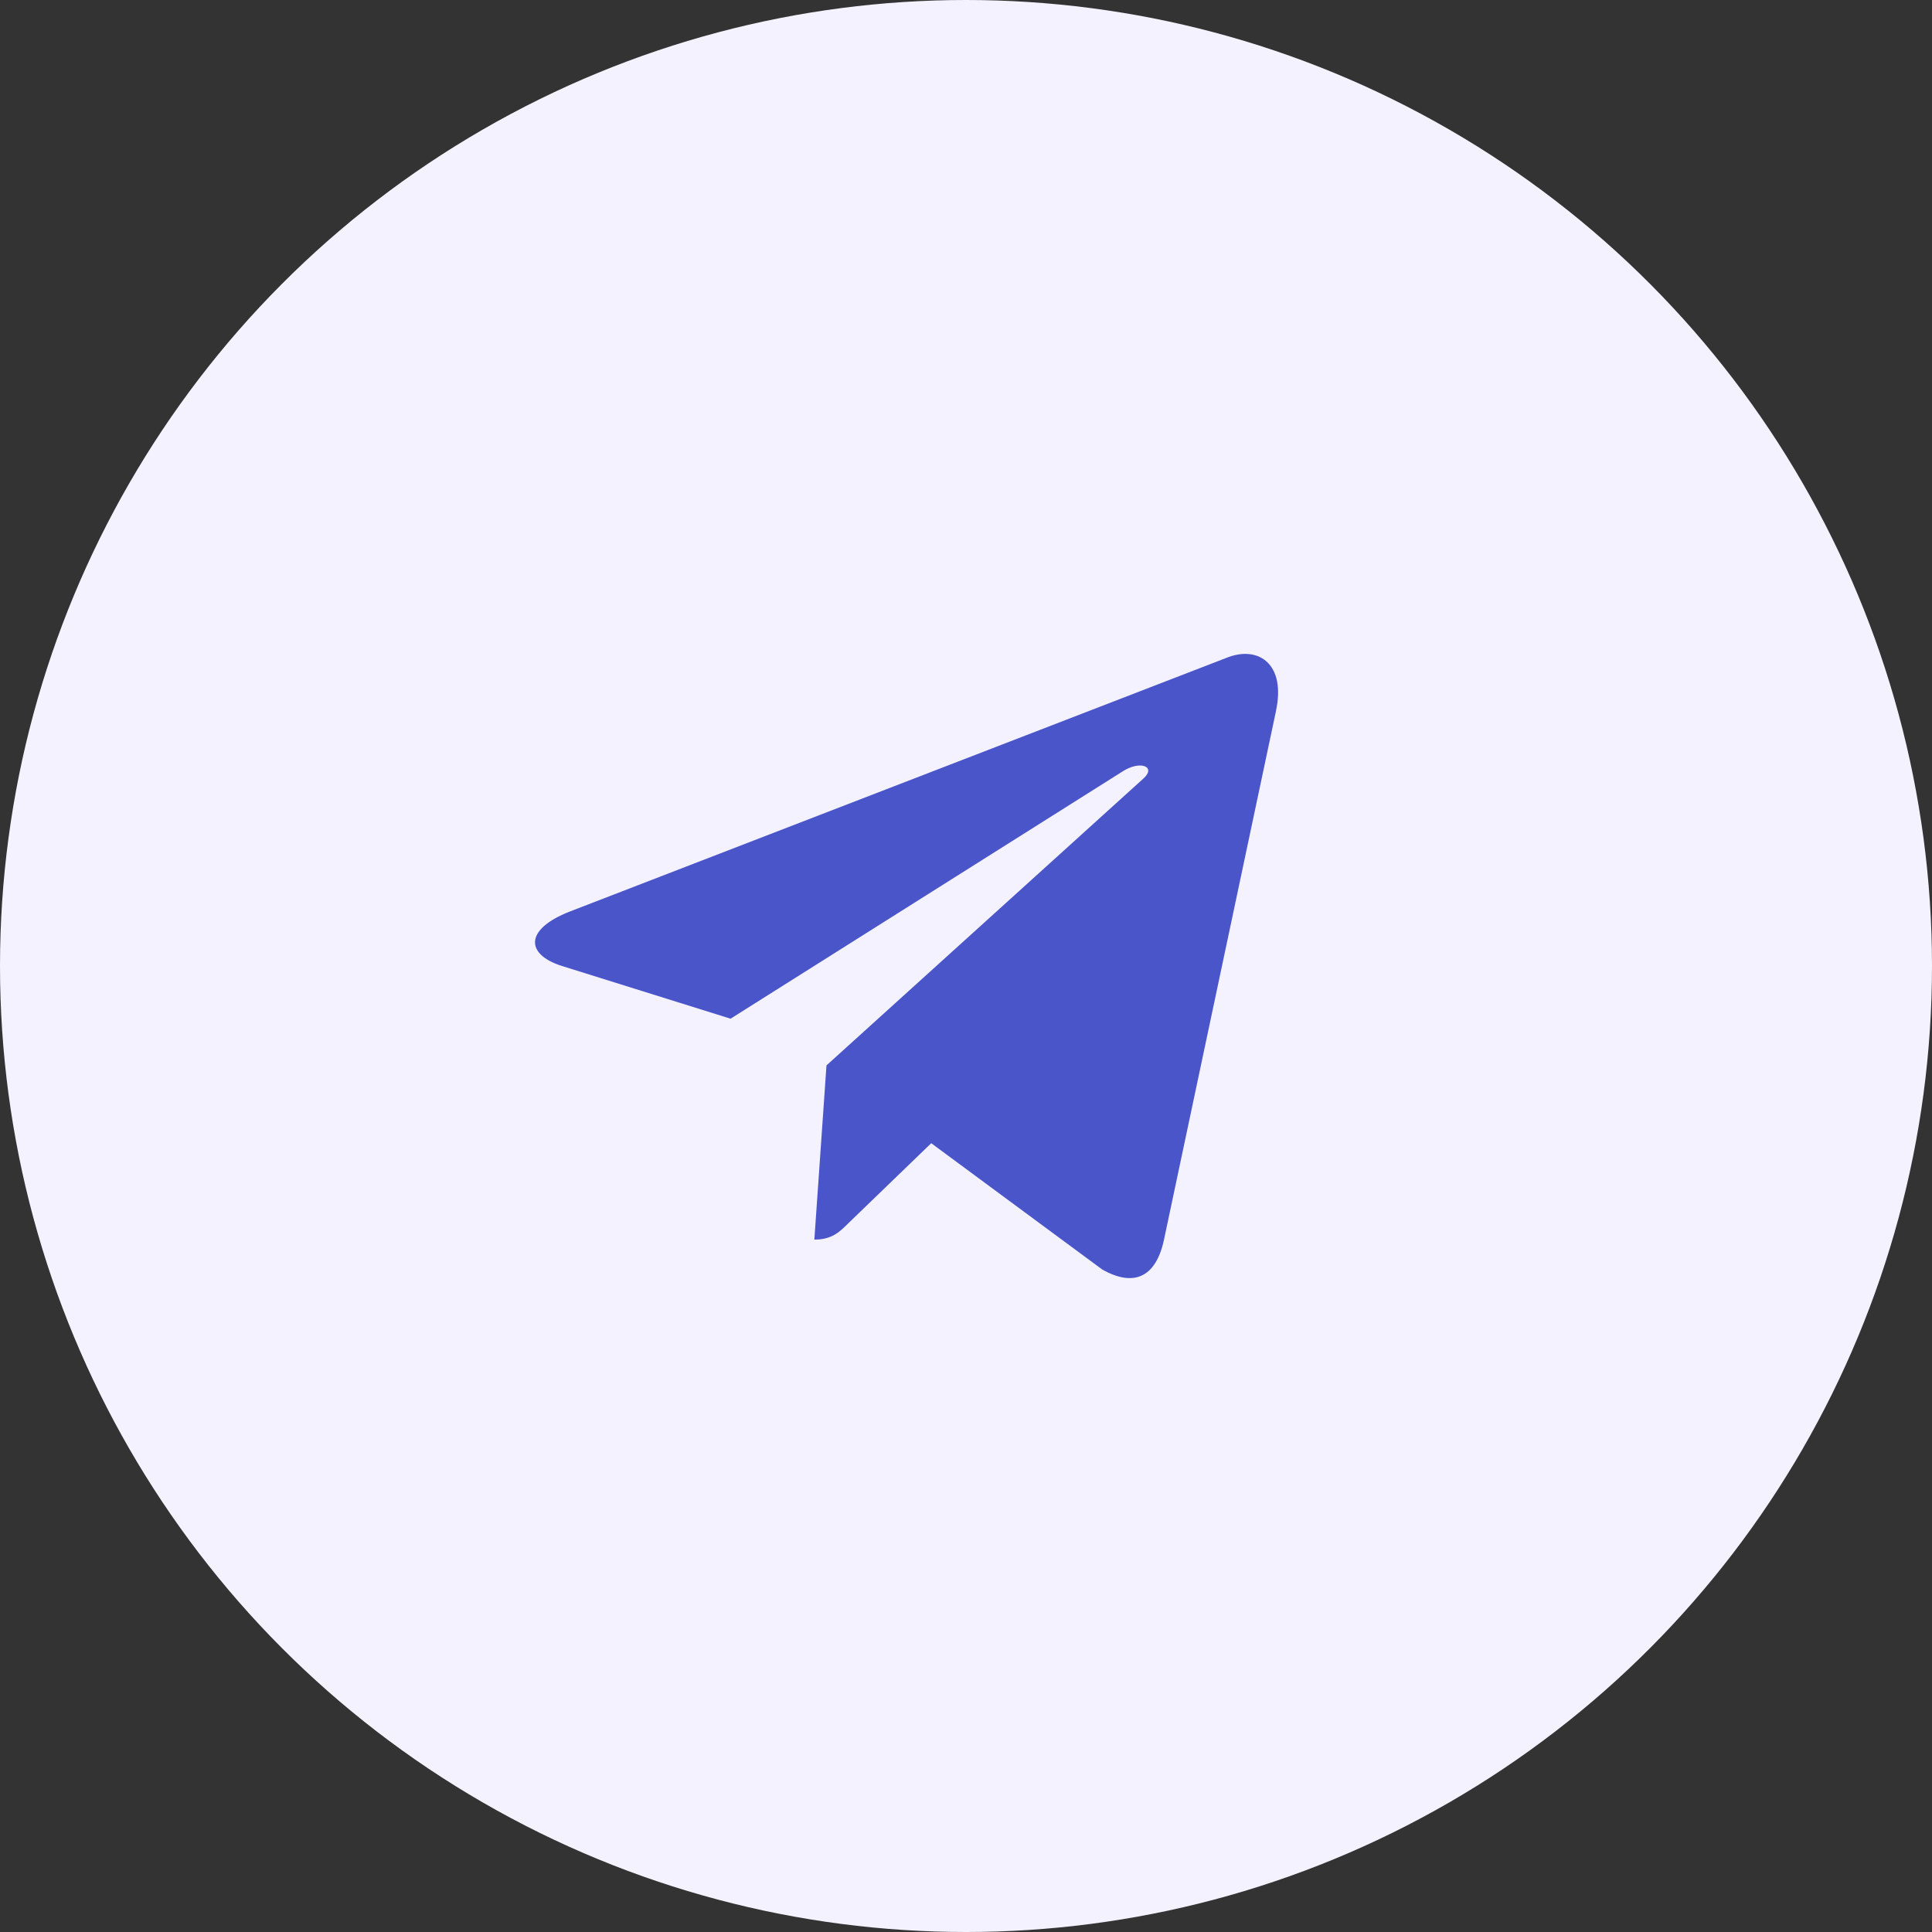 <?xml version="1.0" encoding="UTF-8"?> <svg xmlns="http://www.w3.org/2000/svg" width="65" height="65" viewBox="0 0 65 65" fill="none"><rect x="0" y="0" width="65" height="65" fill="#333333" stroke="none"/> <circle cx="32.5" cy="32.5" r="32.5" fill="#F4F2FF"></circle> <path d="M19.164 30.67L41.335 22.105C42.364 21.732 43.263 22.356 42.929 23.915L42.931 23.913L39.156 41.732C38.877 42.995 38.127 43.303 37.079 42.708L31.33 38.462L28.558 41.139C28.251 41.446 27.992 41.705 27.398 41.705L27.806 35.844L38.461 26.2C38.924 25.791 38.357 25.561 37.746 25.968L24.579 34.273L18.904 32.499C17.671 32.108 17.645 31.265 19.164 30.67Z" fill="#4A55CA"></path> </svg> 